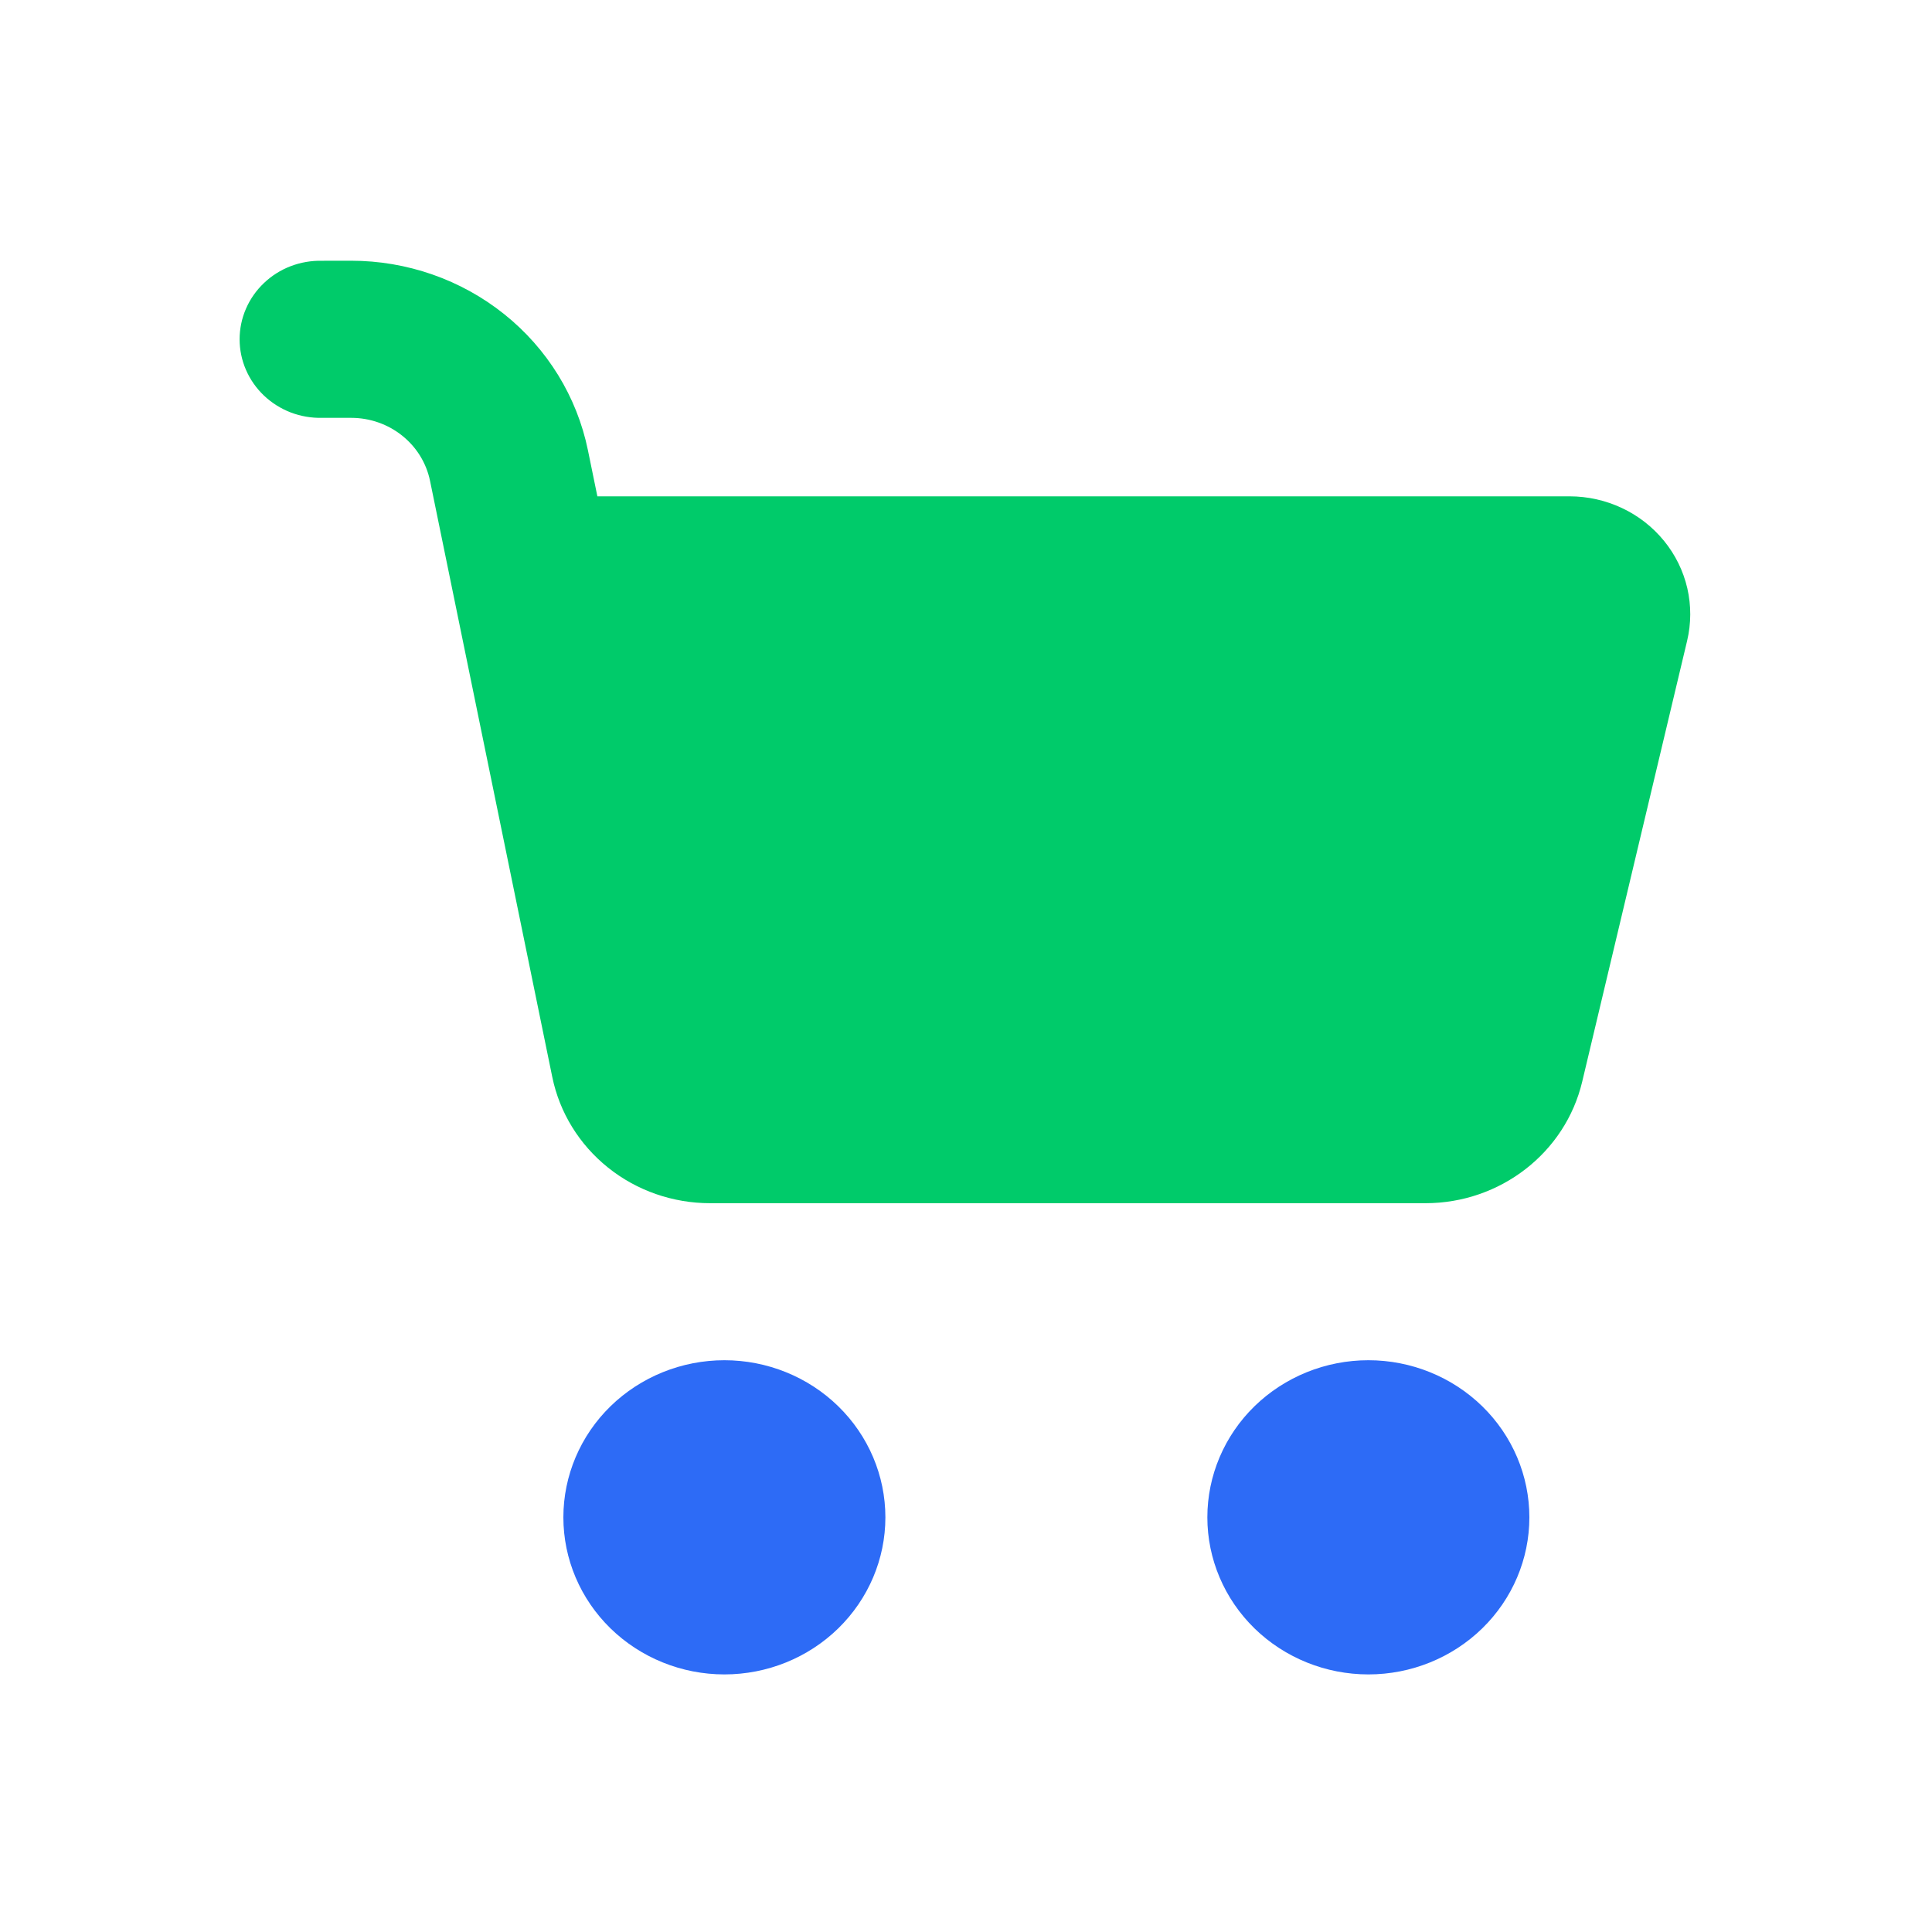 <svg width="40" height="40" viewBox="0 0 40 40" fill="none" xmlns="http://www.w3.org/2000/svg">
<path d="M6.669 5.399C6.446 5.394 6.225 5.432 6.018 5.511C5.811 5.59 5.623 5.709 5.464 5.861C5.305 6.012 5.178 6.193 5.092 6.393C5.005 6.593 4.961 6.808 4.961 7.025C4.961 7.242 5.005 7.456 5.092 7.656C5.178 7.856 5.305 8.037 5.464 8.189C5.623 8.34 5.811 8.459 6.018 8.539C6.225 8.618 6.446 8.656 6.669 8.651H7.269C8.064 8.651 8.748 9.197 8.904 9.958L11.434 22.297C11.585 23.034 11.993 23.697 12.589 24.174C13.184 24.651 13.931 24.911 14.702 24.911H29.512C31.062 24.911 32.408 23.867 32.758 22.394L34.93 13.267C35.015 12.909 35.016 12.538 34.934 12.179C34.851 11.821 34.687 11.486 34.452 11.198C34.218 10.911 33.921 10.678 33.582 10.519C33.243 10.359 32.871 10.276 32.495 10.276H12.368L12.172 9.32C11.945 8.214 11.333 7.219 10.439 6.504C9.545 5.789 8.425 5.398 7.269 5.398L6.669 5.399Z" fill="#00CB6A"/>
<path fill-rule="evenodd" clip-rule="evenodd" d="M18.331 31.415C18.331 32.277 17.98 33.104 17.355 33.714C16.73 34.324 15.882 34.667 14.998 34.667C14.114 34.667 13.266 34.324 12.64 33.714C12.015 33.104 11.664 32.277 11.664 31.415C11.664 30.552 12.015 29.725 12.64 29.115C13.266 28.505 14.114 28.162 14.998 28.162C15.882 28.162 16.73 28.505 17.355 29.115C17.98 29.725 18.331 30.552 18.331 31.415ZM31.664 31.415C31.664 32.277 31.313 33.104 30.688 33.714C30.062 34.324 29.215 34.667 28.331 34.667C27.447 34.667 26.599 34.324 25.973 33.714C25.348 33.104 24.997 32.277 24.997 31.415C24.997 30.552 25.348 29.725 25.973 29.115C26.599 28.505 27.447 28.162 28.331 28.162C29.215 28.162 30.062 28.505 30.688 29.115C31.313 29.725 31.664 30.552 31.664 31.415Z" fill="#2D6BF6"/>
</svg>

